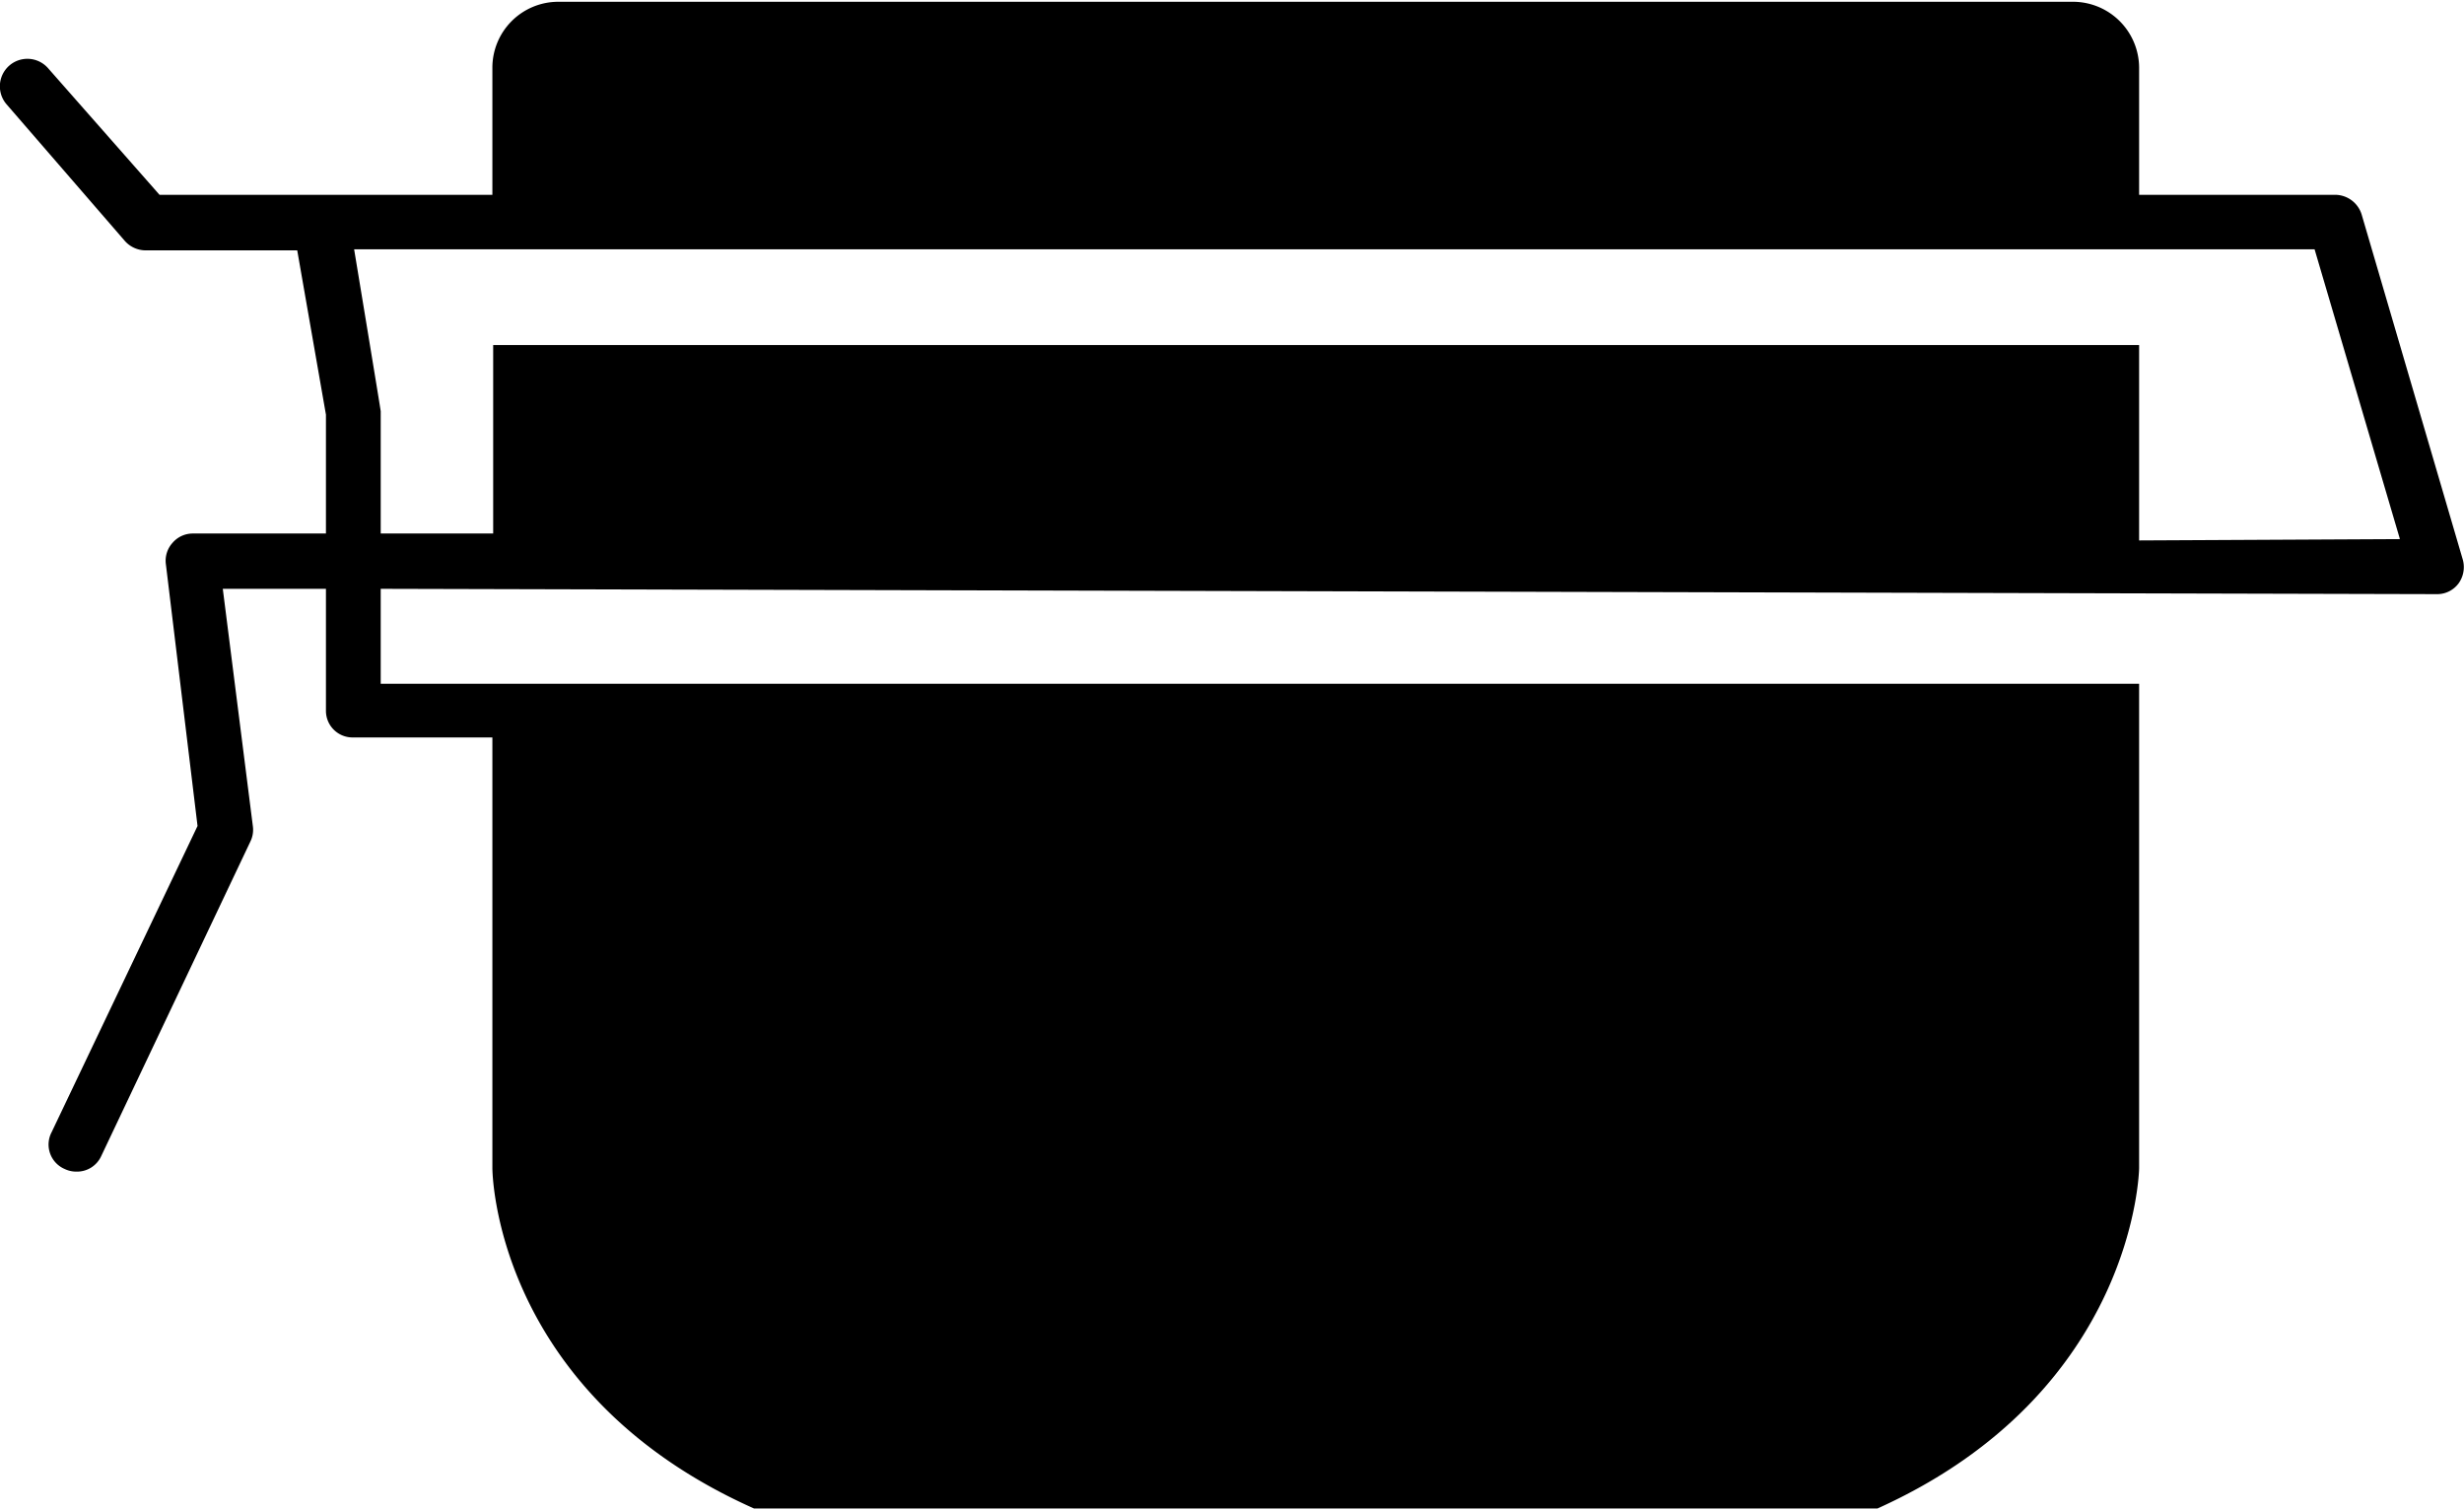 <?xml version="1.0" encoding="UTF-8"?>
<svg xmlns="http://www.w3.org/2000/svg" viewBox="0 0 92.68 56.67" width="93" height="57">
  <g id="Calque_2" data-name="Calque 2">
    <g id="Calque_1-2" data-name="Calque 1">
      <path d="M92.64,21,88.83,8a1.05,1.05,0,0,0-1-.74H80.46V2.49A2.49,2.49,0,0,0,78,0H21a2.48,2.48,0,0,0-2.48,2.49V7.26H6L1.81,2.5A1,1,0,0,0,.25,3.86L4.7,9a1.05,1.05,0,0,0,.78.35h5.7l1.08,6.18V20h-5a1,1,0,0,0-.77.35,1,1,0,0,0-.25.81L7.43,31,1.94,42.52a1,1,0,0,0,.49,1.38,1,1,0,0,0,.44.1,1,1,0,0,0,.94-.59L9.42,31.58A1,1,0,0,0,9.51,31L8.38,22.08h3.88v4.59a1,1,0,0,0,1,1h5.26V43.87s0,8.41,9.84,12.8H70.62c9.73-4.39,9.84-12.8,9.84-12.8V25.65H18.55v0H14.32V22.08l77.33.2a1,1,0,0,0,.83-.41A1.05,1.05,0,0,0,92.64,21Zm-12.18-.74V12.91H18.55V20H14.32v-4.6c0-.05-1-6.09-1-6.09H87.06l3.21,10.9Z"></path>
    </g>
  </g>
</svg>
